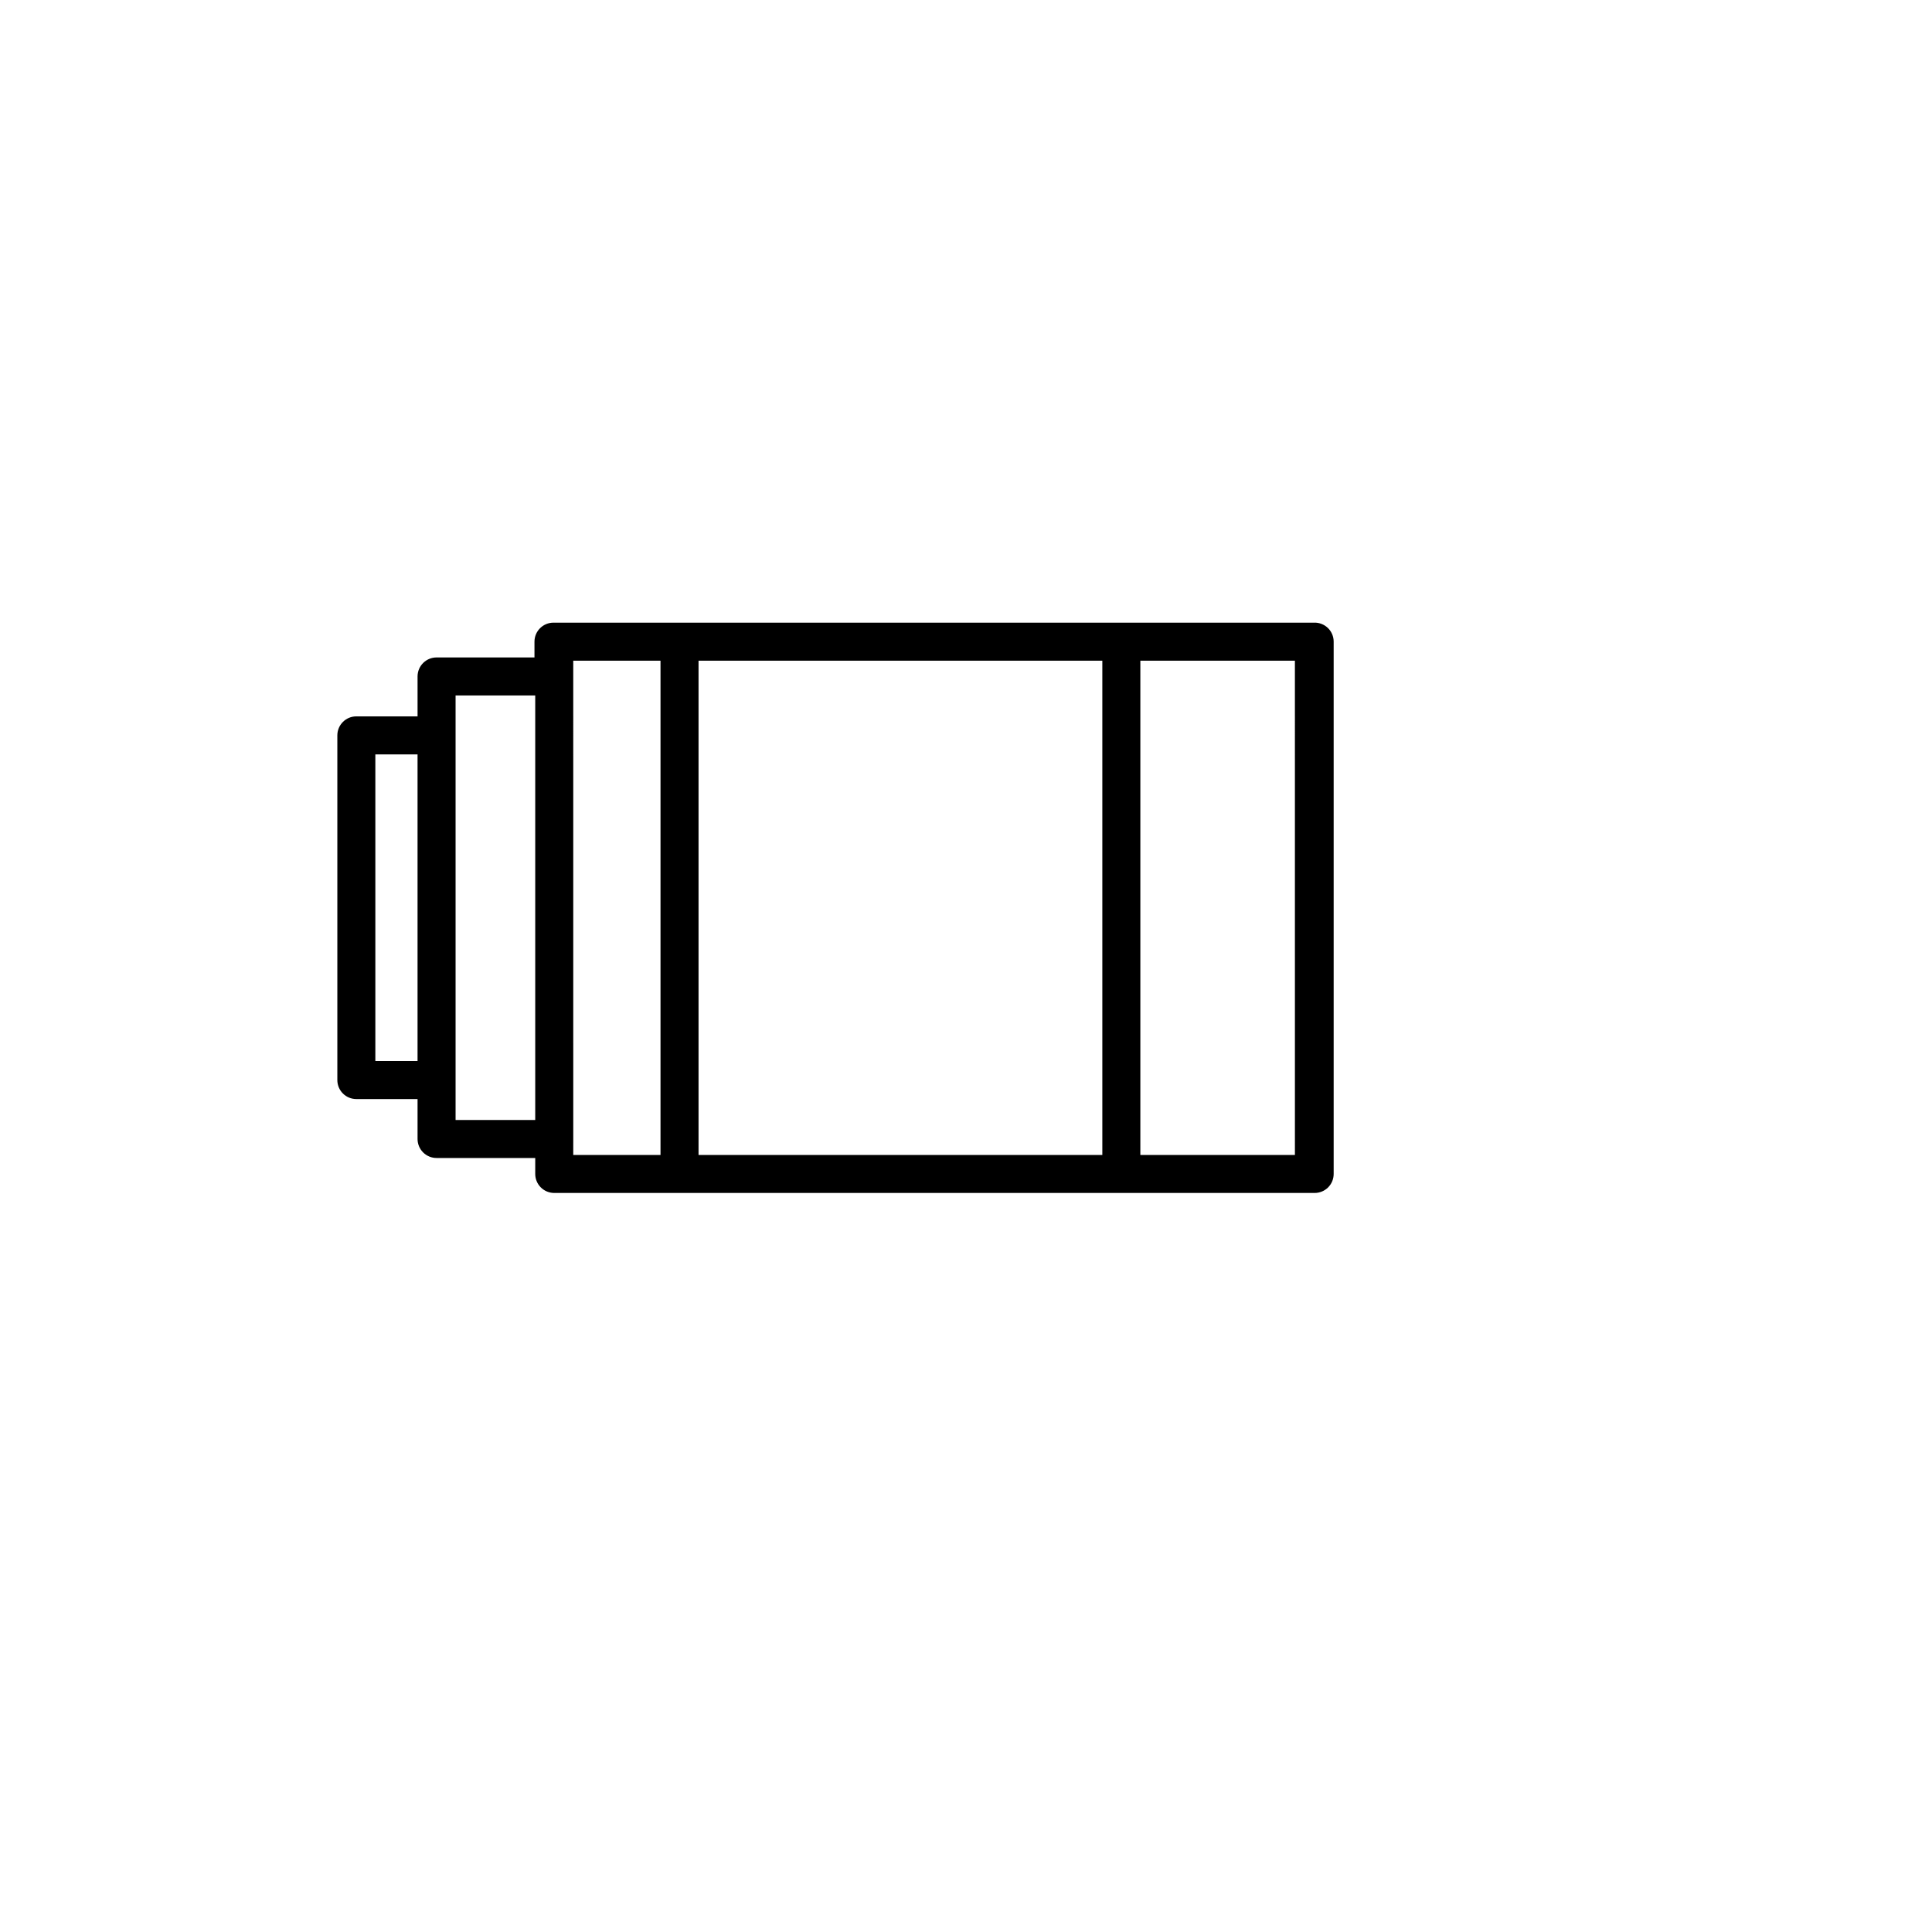 <?xml version="1.0" encoding="UTF-8"?>
<!-- Uploaded to: SVG Find, www.svgrepo.com, Generator: SVG Find Mixer Tools -->
<svg fill="#000000" width="800px" height="800px" version="1.1" viewBox="144 144 512 512" xmlns="http://www.w3.org/2000/svg">
 <path d="m492.2 309.01h-201.52c-2.781 0-5.039 2.254-5.039 5.035v4.18l-25.945 0.004c-2.781 0-5.039 2.254-5.039 5.039v10.578h-16.223c-2.781 0-5.035 2.258-5.035 5.039v91.34c0 1.336 0.527 2.617 1.473 3.562 0.945 0.945 2.227 1.477 3.562 1.477h16.223v10.578c0 1.336 0.531 2.617 1.477 3.562s2.227 1.477 3.562 1.477h26.148v4.234c0 1.336 0.531 2.617 1.477 3.562 0.941 0.941 2.227 1.473 3.562 1.473h201.52c1.336 0 2.617-0.531 3.562-1.473 0.945-0.945 1.473-2.227 1.473-3.562v-141.07c0.004-1.371-0.555-2.684-1.543-3.633-0.992-0.953-2.324-1.457-3.695-1.402zm-248.73 116.18v-81.262h11.184v81.262zm21.262 15.617v-112.5h21.109v112.5zm31.188 5.039-0.004-126.76h23.125v130.99h-23.125zm140.21 4.231-107.01 0.004v-130.99h107.01zm51.035 0-40.961 0.004v-130.99h40.957z"/>
</svg>